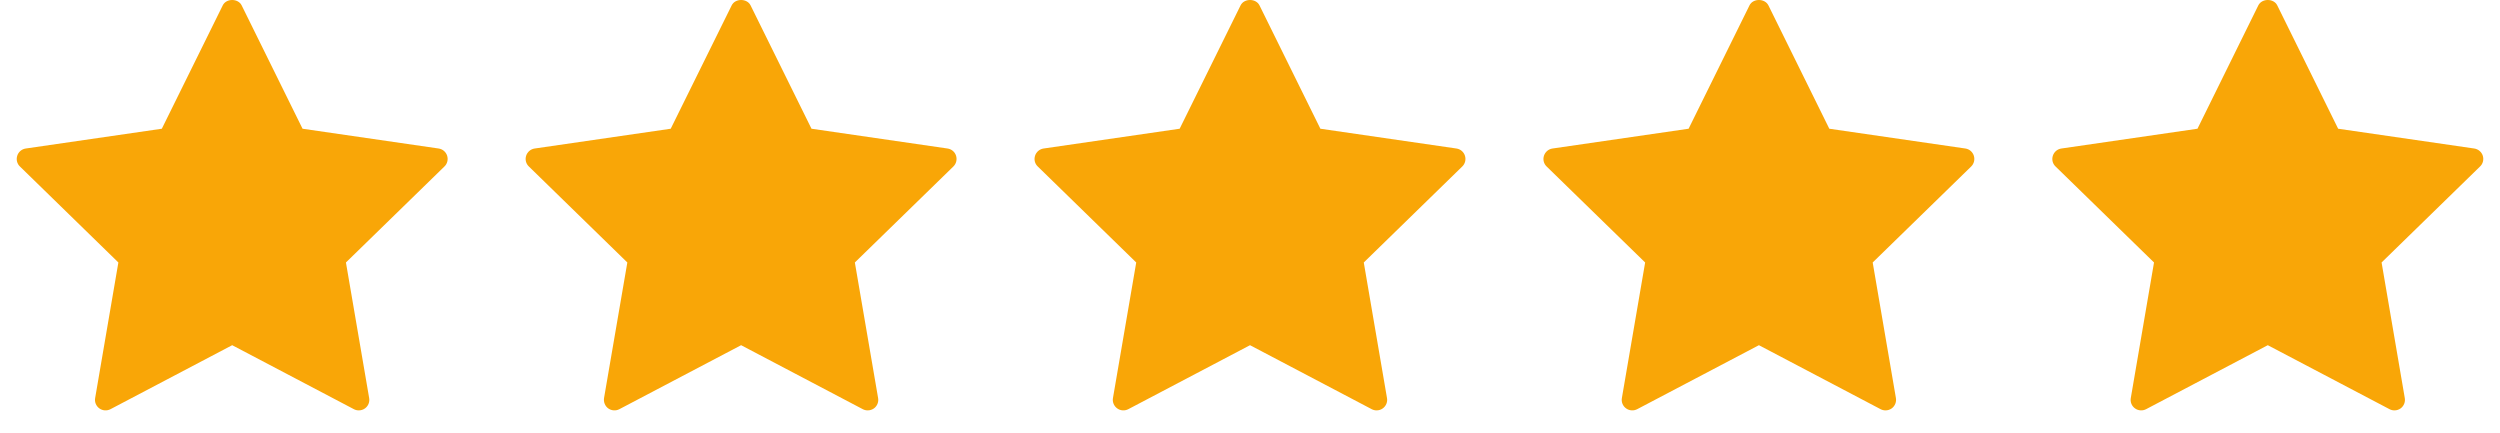 <svg width="104" height="18" viewBox="0 0 104 18" fill="none" xmlns="http://www.w3.org/2000/svg">
<path d="M18.247 6.178L12.586 5.355L10.053 0.224C9.905 -0.075 9.411 -0.075 9.266 0.224L6.732 5.355L1.072 6.178C0.907 6.202 0.768 6.318 0.718 6.477C0.666 6.637 0.707 6.811 0.829 6.926L4.924 10.919L3.958 16.559C3.928 16.724 3.997 16.89 4.132 16.988C4.268 17.087 4.447 17.099 4.596 17.022L9.659 14.36L14.722 17.022C14.785 17.056 14.855 17.072 14.927 17.072C15.017 17.072 15.107 17.044 15.185 16.988C15.319 16.89 15.386 16.724 15.357 16.559L14.391 10.919L18.488 6.926C18.61 6.811 18.651 6.636 18.601 6.477C18.549 6.318 18.413 6.202 18.247 6.178Z" fill="#F9A607"/>
<path d="M39.417 6.178L33.758 5.355L31.224 0.224C31.077 -0.075 30.583 -0.075 30.438 0.224L27.902 5.355L22.243 6.178C22.078 6.202 21.94 6.318 21.888 6.477C21.836 6.637 21.879 6.811 22.001 6.926L26.097 10.919L25.128 16.559C25.103 16.724 25.168 16.89 25.301 16.988C25.439 17.087 25.619 17.099 25.765 17.022L30.83 14.36L35.892 17.022C35.956 17.056 36.026 17.072 36.097 17.072C36.189 17.072 36.279 17.044 36.358 16.988C36.49 16.89 36.559 16.724 36.529 16.559L35.562 10.919L39.66 6.926C39.779 6.811 39.822 6.636 39.772 6.477C39.721 6.318 39.584 6.202 39.417 6.178Z" fill="#F9A607"/>
<path d="M60.587 6.178L54.928 5.355L52.395 0.224C52.248 -0.075 51.754 -0.075 51.608 0.224L49.074 5.355L43.414 6.178C43.249 6.202 43.11 6.318 43.059 6.477C43.007 6.637 43.048 6.811 43.171 6.926L47.267 10.919L46.299 16.559C46.27 16.724 46.339 16.89 46.474 16.988C46.608 17.087 46.789 17.099 46.937 17.022L52.001 14.36L57.064 17.022C57.127 17.056 57.197 17.072 57.267 17.072C57.358 17.072 57.449 17.044 57.525 16.988C57.659 16.89 57.729 16.724 57.699 16.559L56.733 10.919L60.83 6.926C60.95 6.811 60.993 6.636 60.941 6.477C60.891 6.318 60.753 6.202 60.587 6.178Z" fill="#F9A607"/>
<path d="M81.76 6.178L76.099 5.355L73.566 0.224C73.416 -0.075 72.924 -0.075 72.779 0.224L70.246 5.355L64.585 6.178C64.418 6.202 64.283 6.318 64.229 6.477C64.177 6.637 64.219 6.811 64.34 6.926L68.438 10.919L67.47 16.559C67.441 16.724 67.508 16.89 67.644 16.988C67.779 17.087 67.959 17.099 68.107 17.022L73.171 14.36L78.233 17.022C78.298 17.056 78.368 17.072 78.439 17.072C78.529 17.072 78.619 17.044 78.697 16.988C78.83 16.89 78.898 16.724 78.87 16.559L77.904 10.919L82.001 6.926C82.119 6.811 82.162 6.636 82.111 6.477C82.061 6.318 81.923 6.202 81.76 6.178Z" fill="#F9A607"/>
<path d="M103.284 6.477C103.232 6.318 103.092 6.202 102.928 6.178L97.267 5.355L94.734 0.224C94.587 -0.075 94.095 -0.075 93.946 0.224L91.415 5.355L85.753 6.178C85.588 6.202 85.451 6.318 85.399 6.477C85.346 6.637 85.389 6.811 85.511 6.926L89.607 10.919L88.641 16.559C88.612 16.724 88.678 16.89 88.815 16.988C88.95 17.087 89.13 17.099 89.277 17.022L94.34 14.36L99.405 17.022C99.468 17.056 99.537 17.072 99.608 17.072C99.7 17.072 99.79 17.044 99.868 16.988C100 16.89 100.068 16.724 100.039 16.559L99.074 10.919L103.17 6.926C103.292 6.811 103.334 6.637 103.284 6.477Z" fill="#F9A607"/>
</svg>
